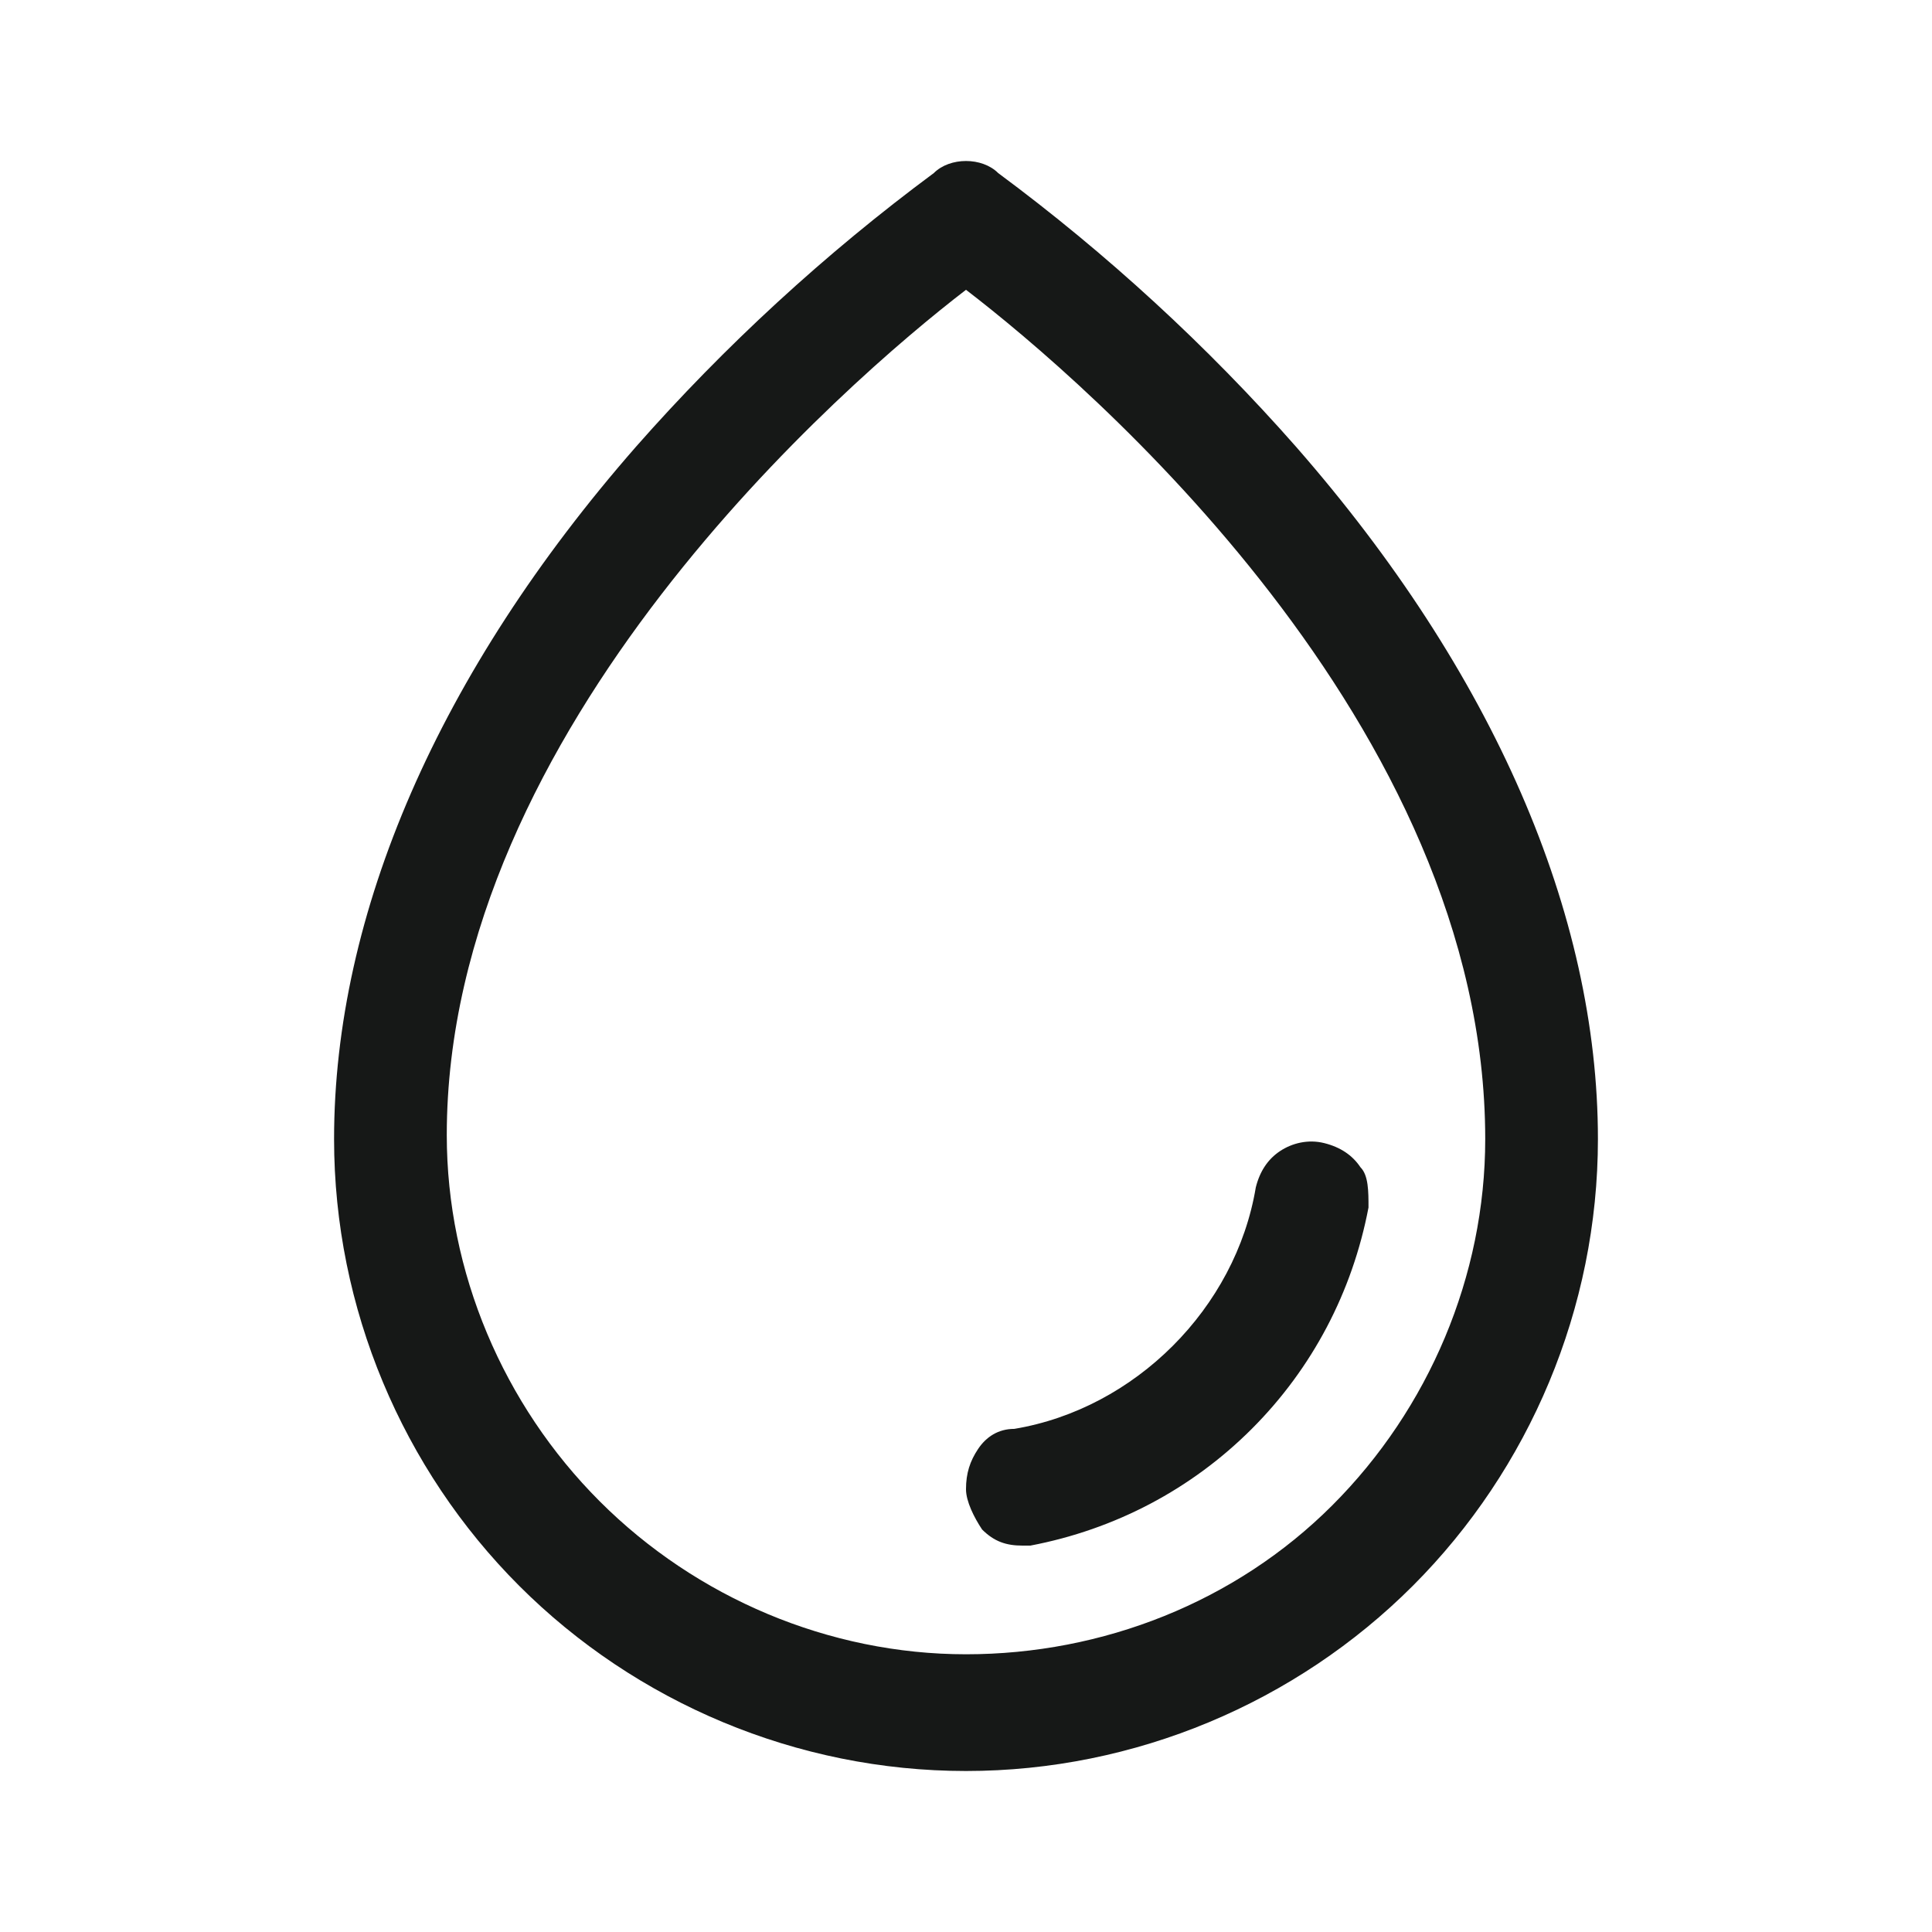 <?xml version="1.0" encoding="utf-8"?>
<!-- Generator: Adobe Illustrator 25.0.0, SVG Export Plug-In . SVG Version: 6.00 Build 0)  -->
<svg version="1.1" id="Layer_1" xmlns="http://www.w3.org/2000/svg" xmlns:xlink="http://www.w3.org/1999/xlink" x="0px" y="0px"
	 viewBox="0 0 48 48" style="enable-background:new 0 0 48 48;" xml:space="preserve">
<style type="text/css">
	.st0{fill:#161817;}
</style>
<path id="Vector" class="st0" d="M32.2,11.1c-2.2-2.5-4.7-4.8-7.4-6.8C24.6,4.1,24.3,4,24,4s-0.6,0.1-0.8,0.3
	c-2.7,2-5.2,4.3-7.4,6.8c-4.9,5.6-7.5,11.6-7.5,17.2c0,4.2,1.7,8.2,4.6,11.1C15.8,42.3,19.8,44,24,44c4.2,0,8.2-1.7,11.1-4.6
	c2.9-2.9,4.6-6.9,4.6-11.1C39.7,22.7,37.1,16.7,32.2,11.1z M24,41.1c-3.4,0-6.7-1.4-9.1-3.8c-2.4-2.4-3.8-5.7-3.8-9.1
	C11.1,18.1,21,9.5,24,7.2c3,2.3,12.9,10.8,12.9,21.1c0,3.4-1.4,6.7-3.8,9.1C30.7,39.8,27.4,41.1,24,41.1z M34,30
	c-0.4,2.1-1.4,4-2.9,5.5c-1.5,1.5-3.4,2.5-5.5,2.9c-0.1,0-0.2,0-0.2,0c-0.4,0-0.7-0.1-1-0.4C24.2,37.7,24,37.3,24,37
	c0-0.4,0.1-0.7,0.3-1c0.2-0.3,0.5-0.5,0.9-0.5c3-0.5,5.5-3,6-6c0.1-0.4,0.3-0.7,0.6-0.9c0.3-0.2,0.7-0.3,1.1-0.2
	c0.4,0.1,0.7,0.3,0.9,0.6C34,29.2,34,29.6,34,30L34,30z"/>
</svg>
